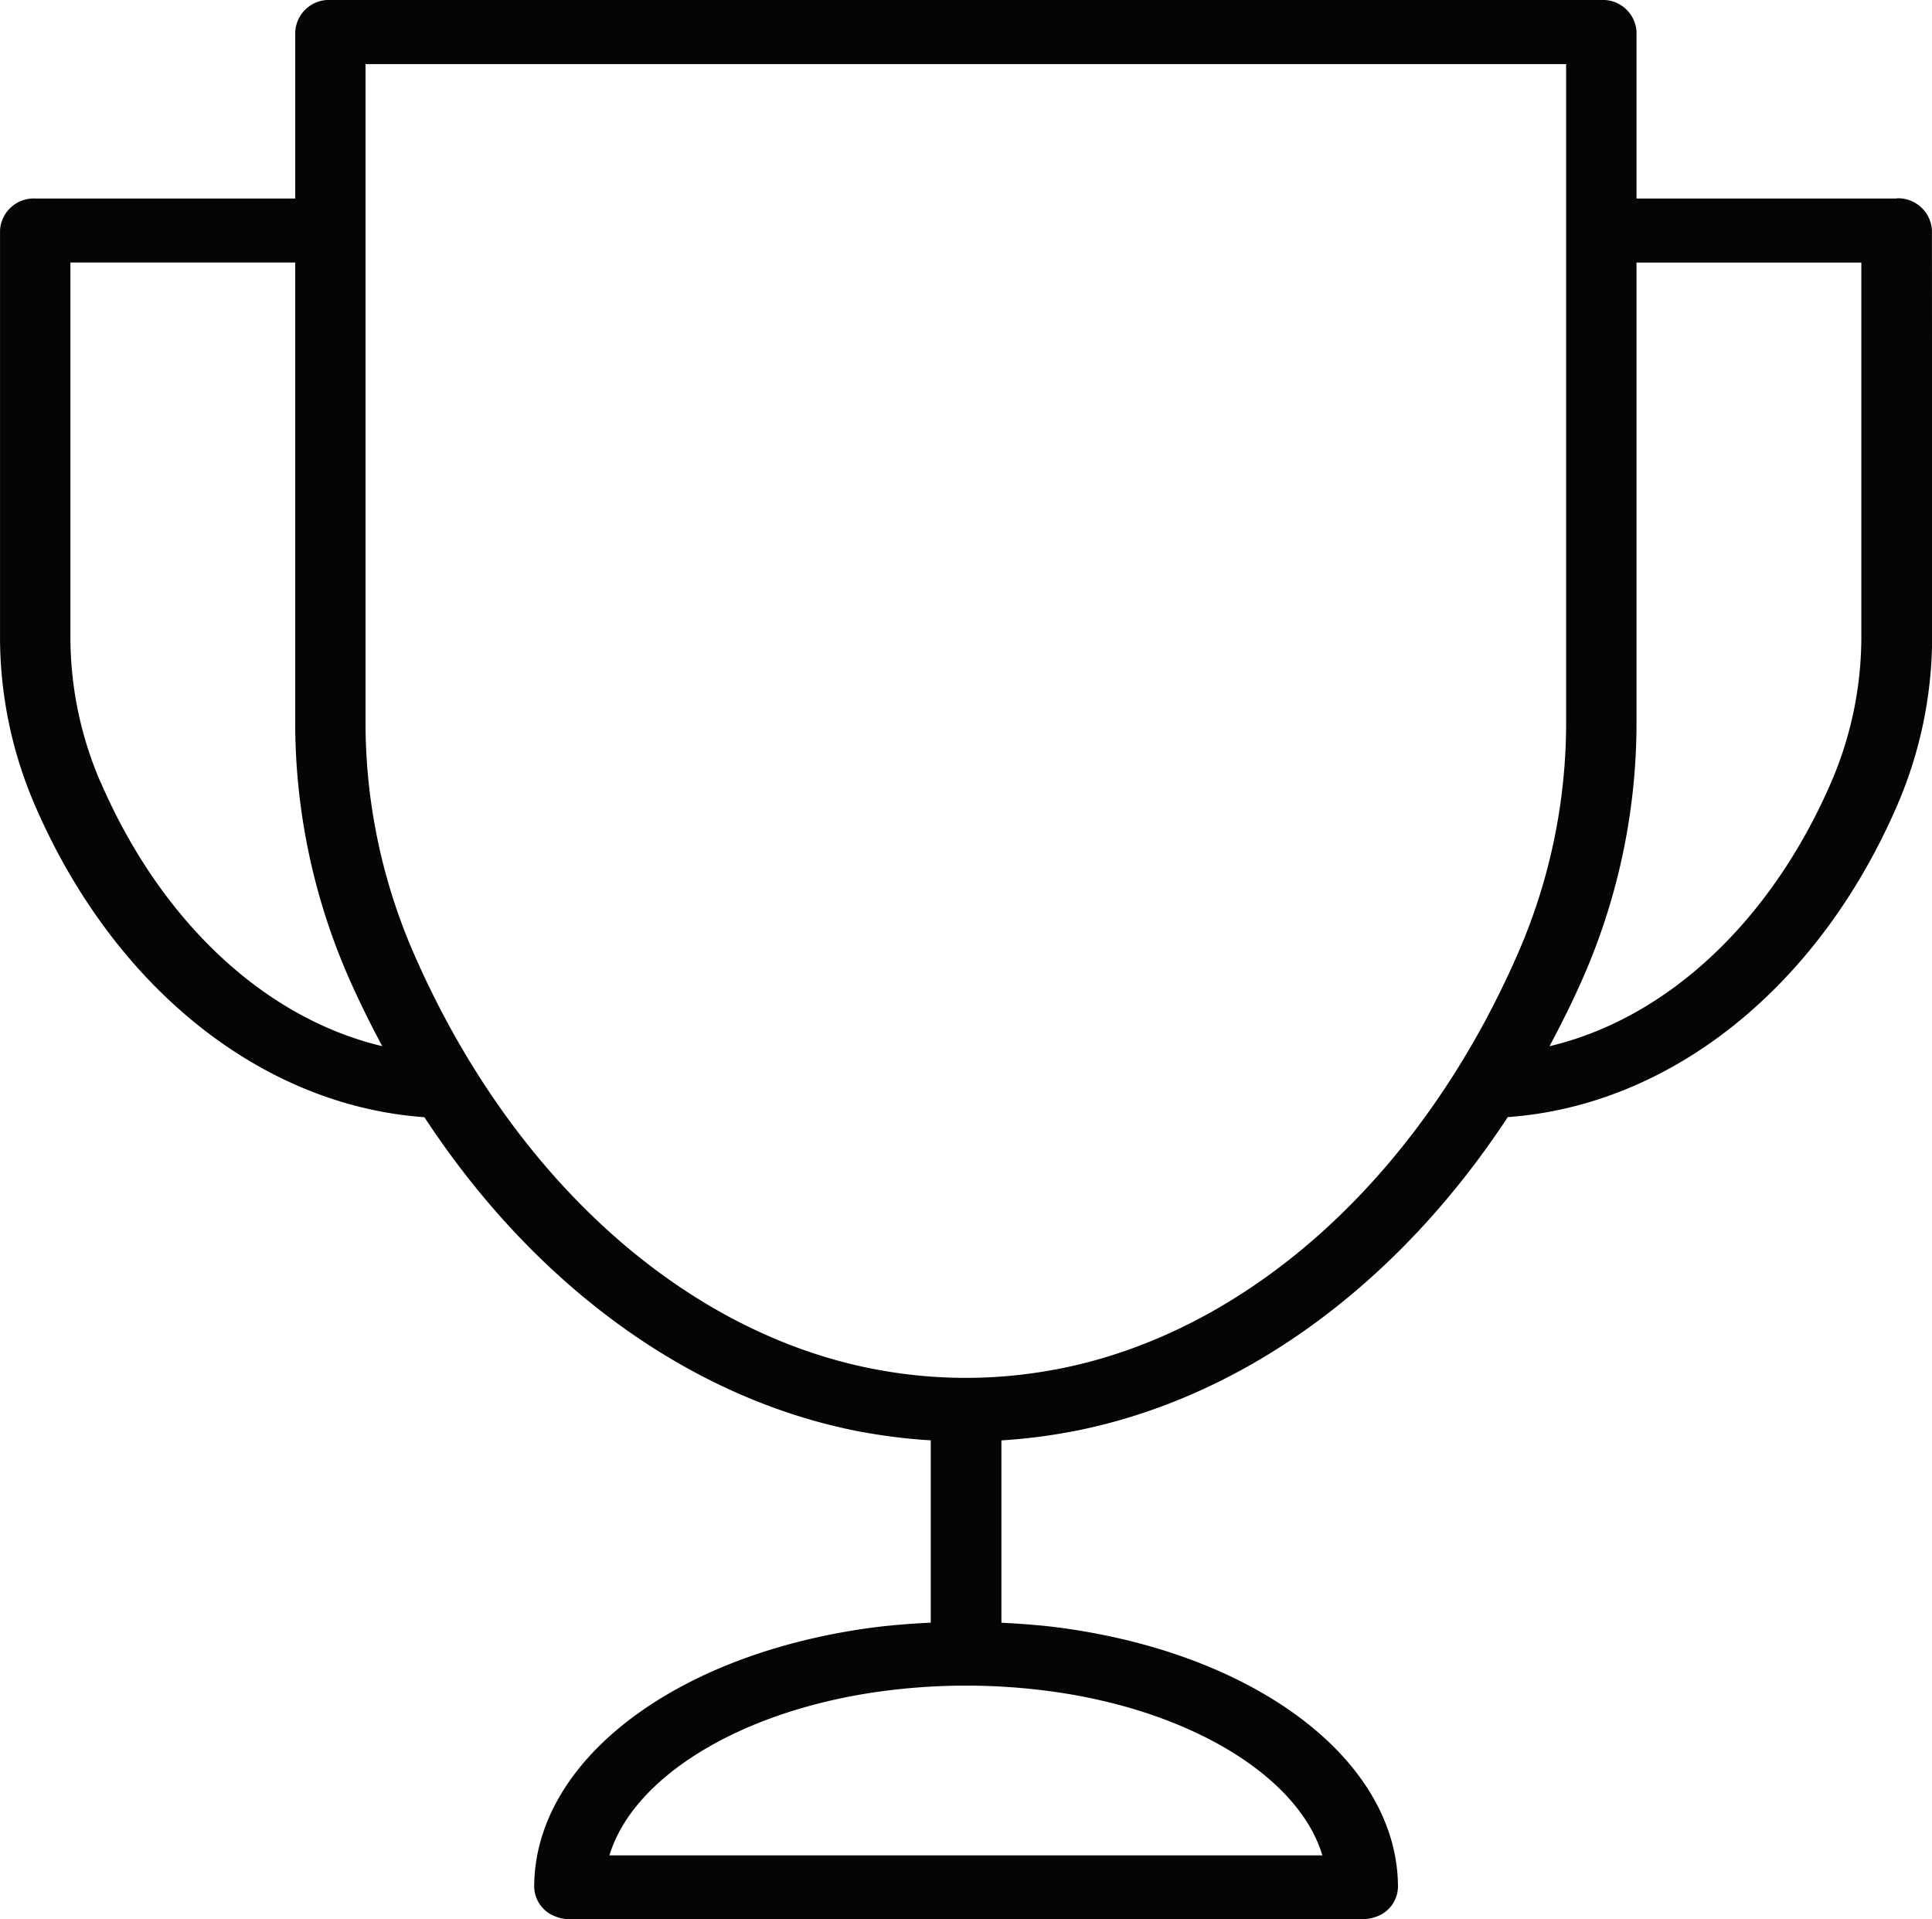 <svg xmlns="http://www.w3.org/2000/svg" width="70" height="69.536" viewBox="0 0 70 69.536">
  <g id="Group_181" data-name="Group 181" transform="translate(-399.418 -990.528)">
    <path id="Path_104" data-name="Path 104" d="M468.133,997.72h-9.42v-6.033a1.222,1.222,0,0,0-1.276-1.16H411.39a1.222,1.222,0,0,0-1.275,1.16v6.033h-9.42a1.222,1.222,0,0,0-1.276,1.159v14.657a15.367,15.367,0,0,0,1.256,6.147c2.856,6.628,8.221,10.9,14.12,11.321,4,6.1,9.66,10.241,15.862,11.406l.013,0a19.968,19.968,0,0,0,2.471.3v6.606c-.824.039-1.638.106-2.415.22-7.019,1.026-11.922,4.854-11.953,9.32,0,.015,0,.027,0,.039a1.167,1.167,0,0,0,.781,1.069,1.287,1.287,0,0,0,.491.093h28.743a1.4,1.4,0,0,0,.5-.091,1.163,1.163,0,0,0,.781-1.068c0-.016,0-.028,0-.04-.031-4.463-4.936-8.293-11.946-9.317-.781-.118-1.6-.181-2.422-.223v-6.606a19.853,19.853,0,0,0,2.471-.306l.013,0c6.2-1.165,11.855-5.306,15.862-11.406,5.9-.422,11.264-4.69,14.12-11.317a15.4,15.4,0,0,0,1.256-6.152l-.007-14.658a1.227,1.227,0,0,0-1.279-1.16Zm-65.085,21.118a13.272,13.272,0,0,1-1.079-5.3l0-13.5h8.145v16.594a23,23,0,0,0,1.871,9.159c.393.912.828,1.787,1.282,2.638-4.229-1-8.018-4.491-10.214-9.592Zm44.28,38.908H421.5c.84-2.789,4.631-5.179,9.64-5.913a22.941,22.941,0,0,1,6.564,0c5,.732,8.79,3.124,9.626,5.913Zm-9.683-17.6h-.007a17.444,17.444,0,0,1-6.454,0h-.007c-6.993-1.309-13.28-6.99-16.821-15.2a20.919,20.919,0,0,1-1.694-8.315l0-23.781h43.5v23.781a20.917,20.917,0,0,1-1.693,8.315c-3.541,8.209-9.83,13.89-16.822,15.2Zm29.213-26.607a13.314,13.314,0,0,1-1.08,5.3c-2.2,5.1-5.986,8.592-10.218,9.592.455-.855.891-1.726,1.283-2.638a23.008,23.008,0,0,0,1.869-9.159v-16.594h8.146Z" transform="translate(0 0)" fill="#040505"/>
  </g>
</svg>
